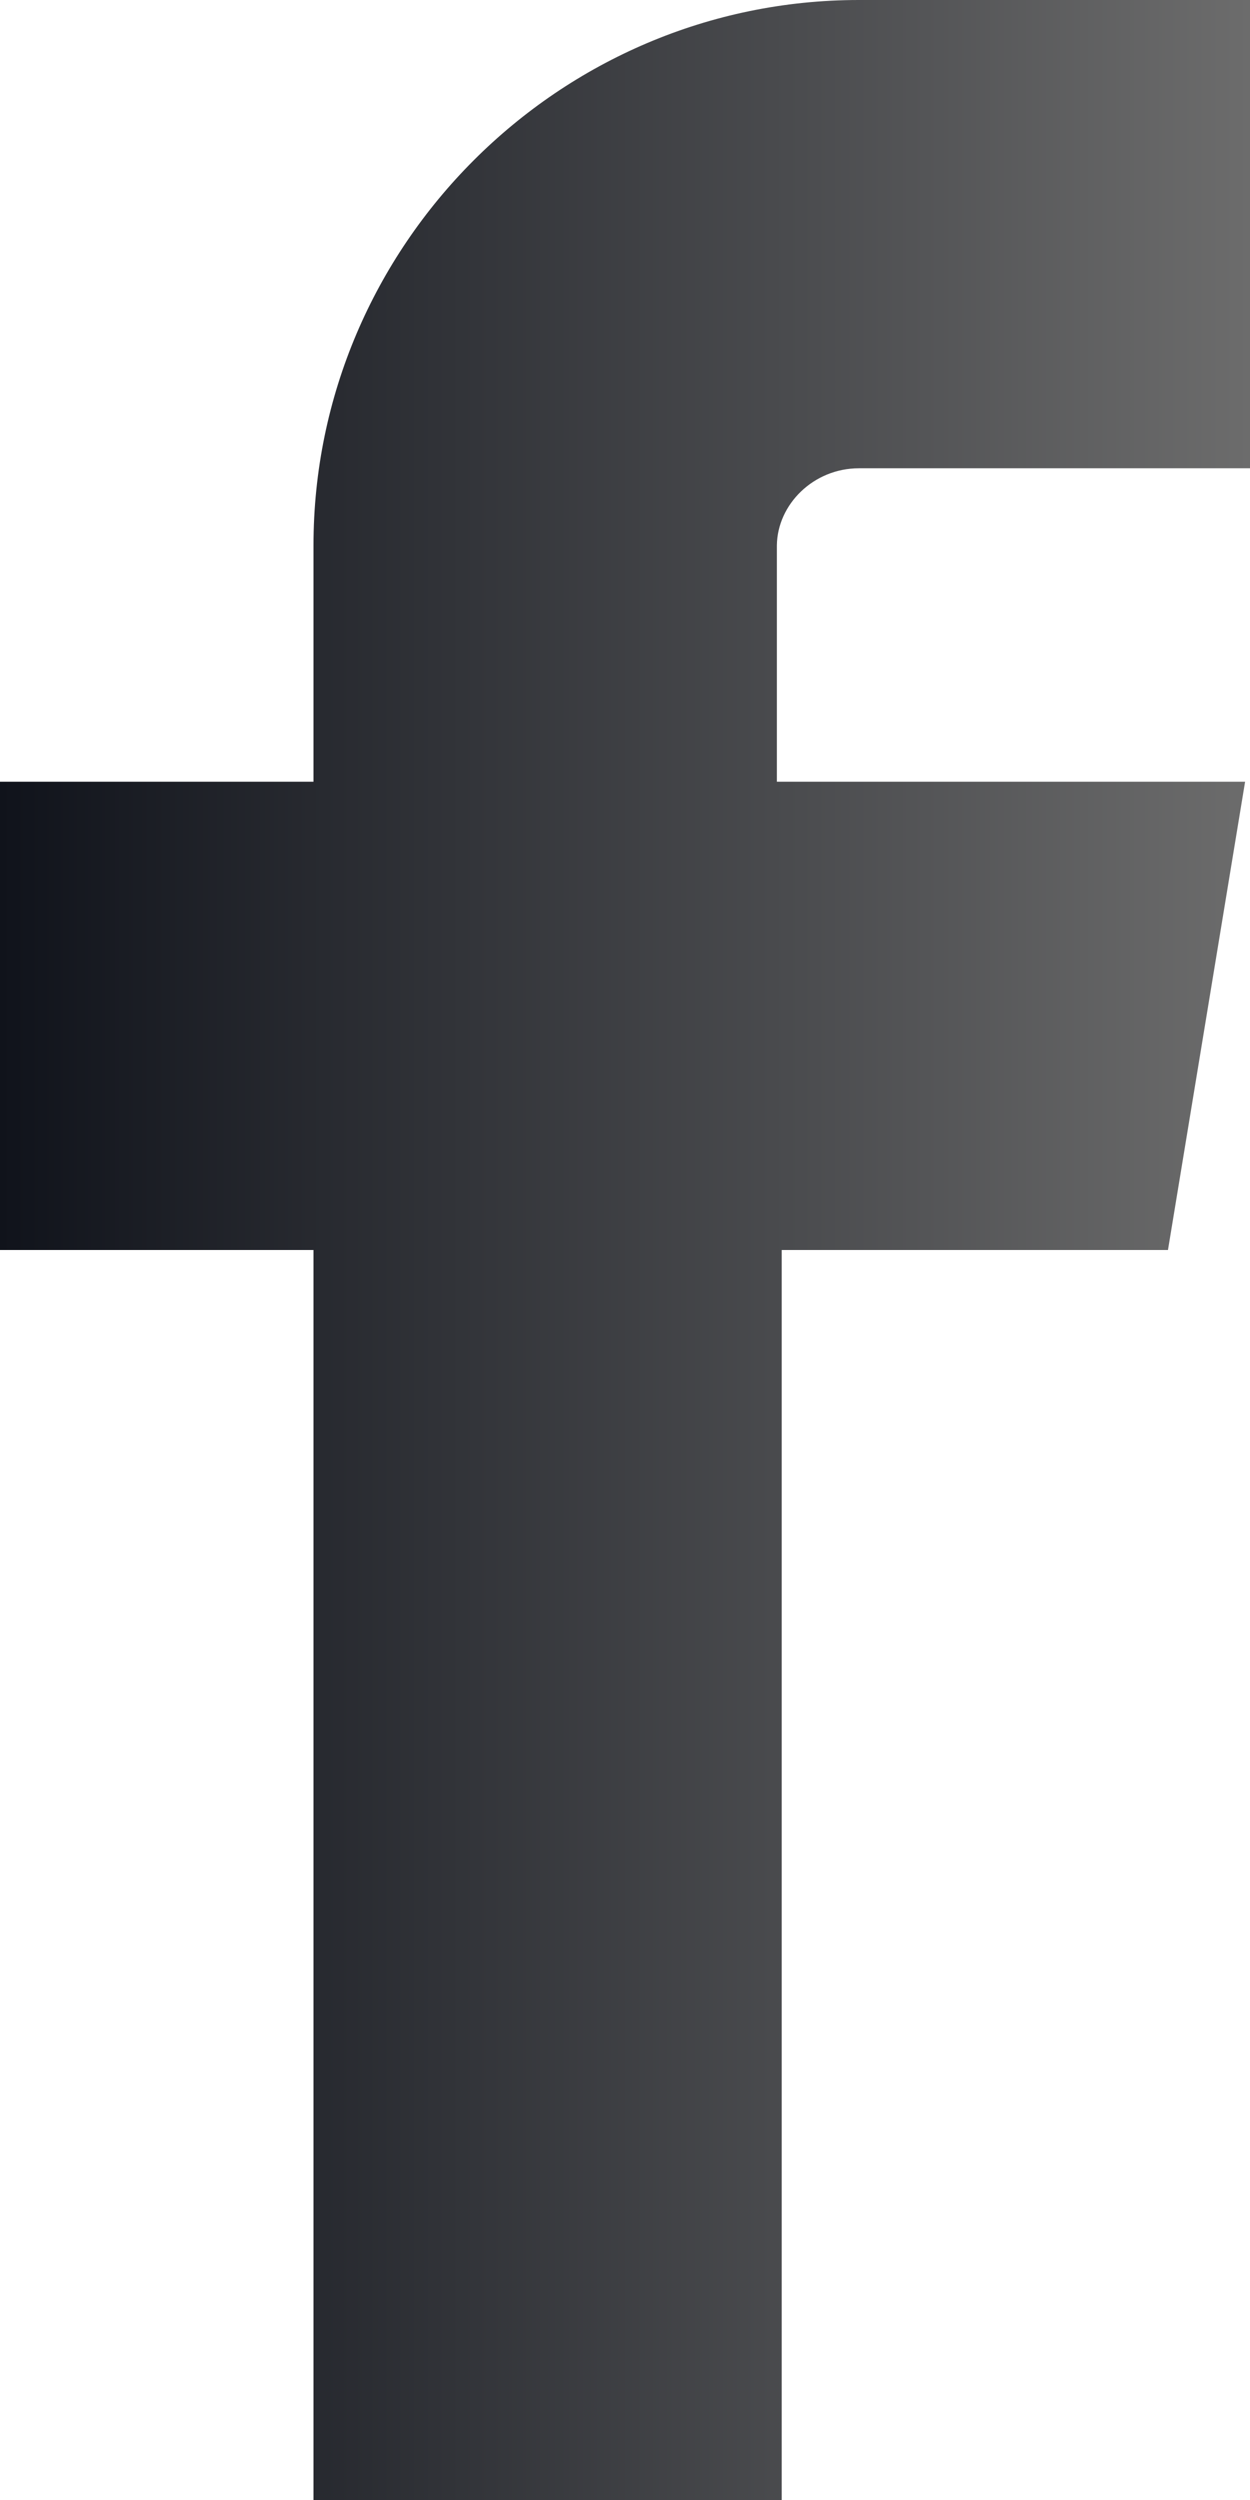 <svg viewBox="0 0 24 48" fill="none" xmlns="http://www.w3.org/2000/svg">
<path d="M16.491 8.991H24V0H16.491C10.734 0 6.019 4.716 6.019 10.472V15.009H0V24H6.019V48H15.009V24H22.425L23.906 15.009H14.916V10.472C14.925 9.684 15.619 8.991 16.491 8.991Z" fill="url(#paint0_linear_2528_2576)"/>
<defs>
<linearGradient id="paint0_linear_2528_2576" x1="0" y1="24" x2="24" y2="24" gradientUnits="userSpaceOnUse">
<stop stop-color="#10131B"/>
<stop offset="1" stop-color="#6C6C6C"/>
</linearGradient>
</defs>
</svg>
